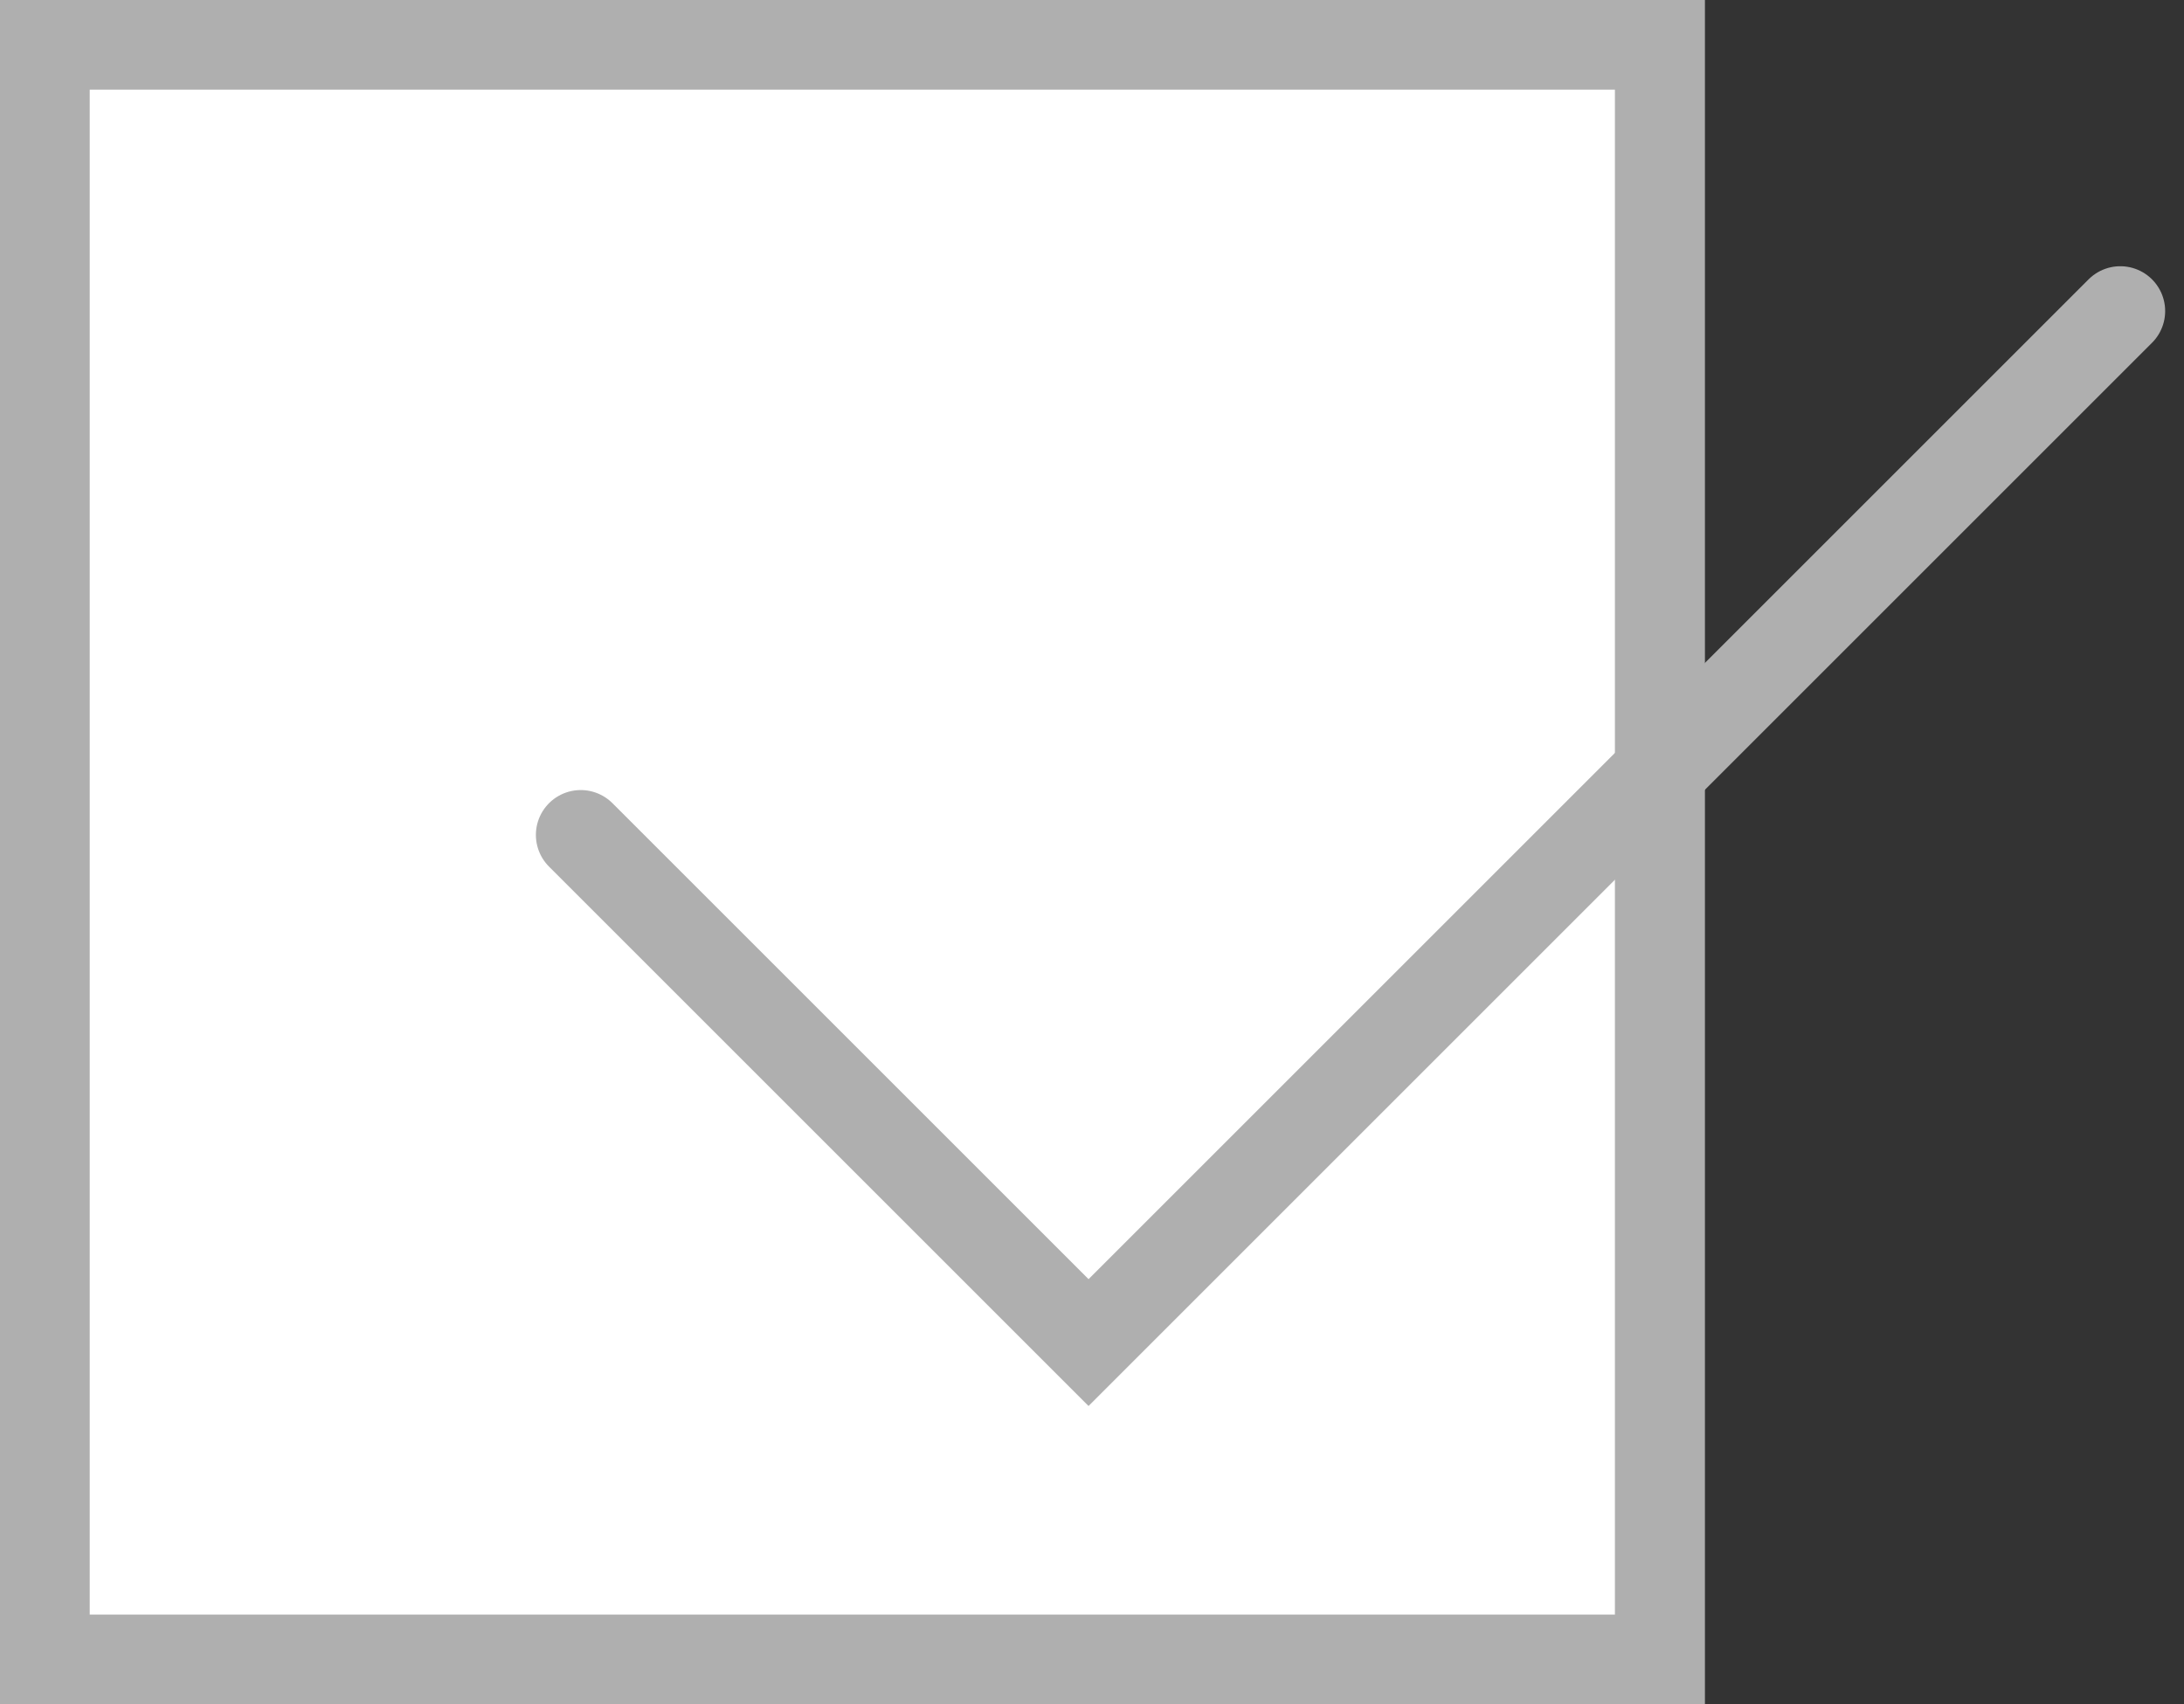 <svg xmlns="http://www.w3.org/2000/svg" width="24.343" height="19" viewBox="0 0 24.343 19">
  <rect x="0" y="0" width="24.343" height="19" fill="#333333" stroke="none"/>
  <g id="icon-things-to-do_" data-name="icon-things-to-do\" transform="translate(-38 -214)">
    <g id="Rectangle_1168" data-name="Rectangle 1168" transform="translate(38 214)" fill="#fff" stroke="#afafaf" stroke-linecap="round" stroke-width="1">
      <rect width="19" height="19" stroke="none"/>
      <rect x="0.5" y="0.5" width="18" height="18" fill="none"/>
    </g>
    <path id="Path_798" data-name="Path 798" d="M44.563,222.821l5.66,5.66,11.5-11.5" transform="translate(-0.09 0.487)" fill="none" stroke="#afafaf" stroke-linecap="round" stroke-width="1"/>
  </g>
</svg>
